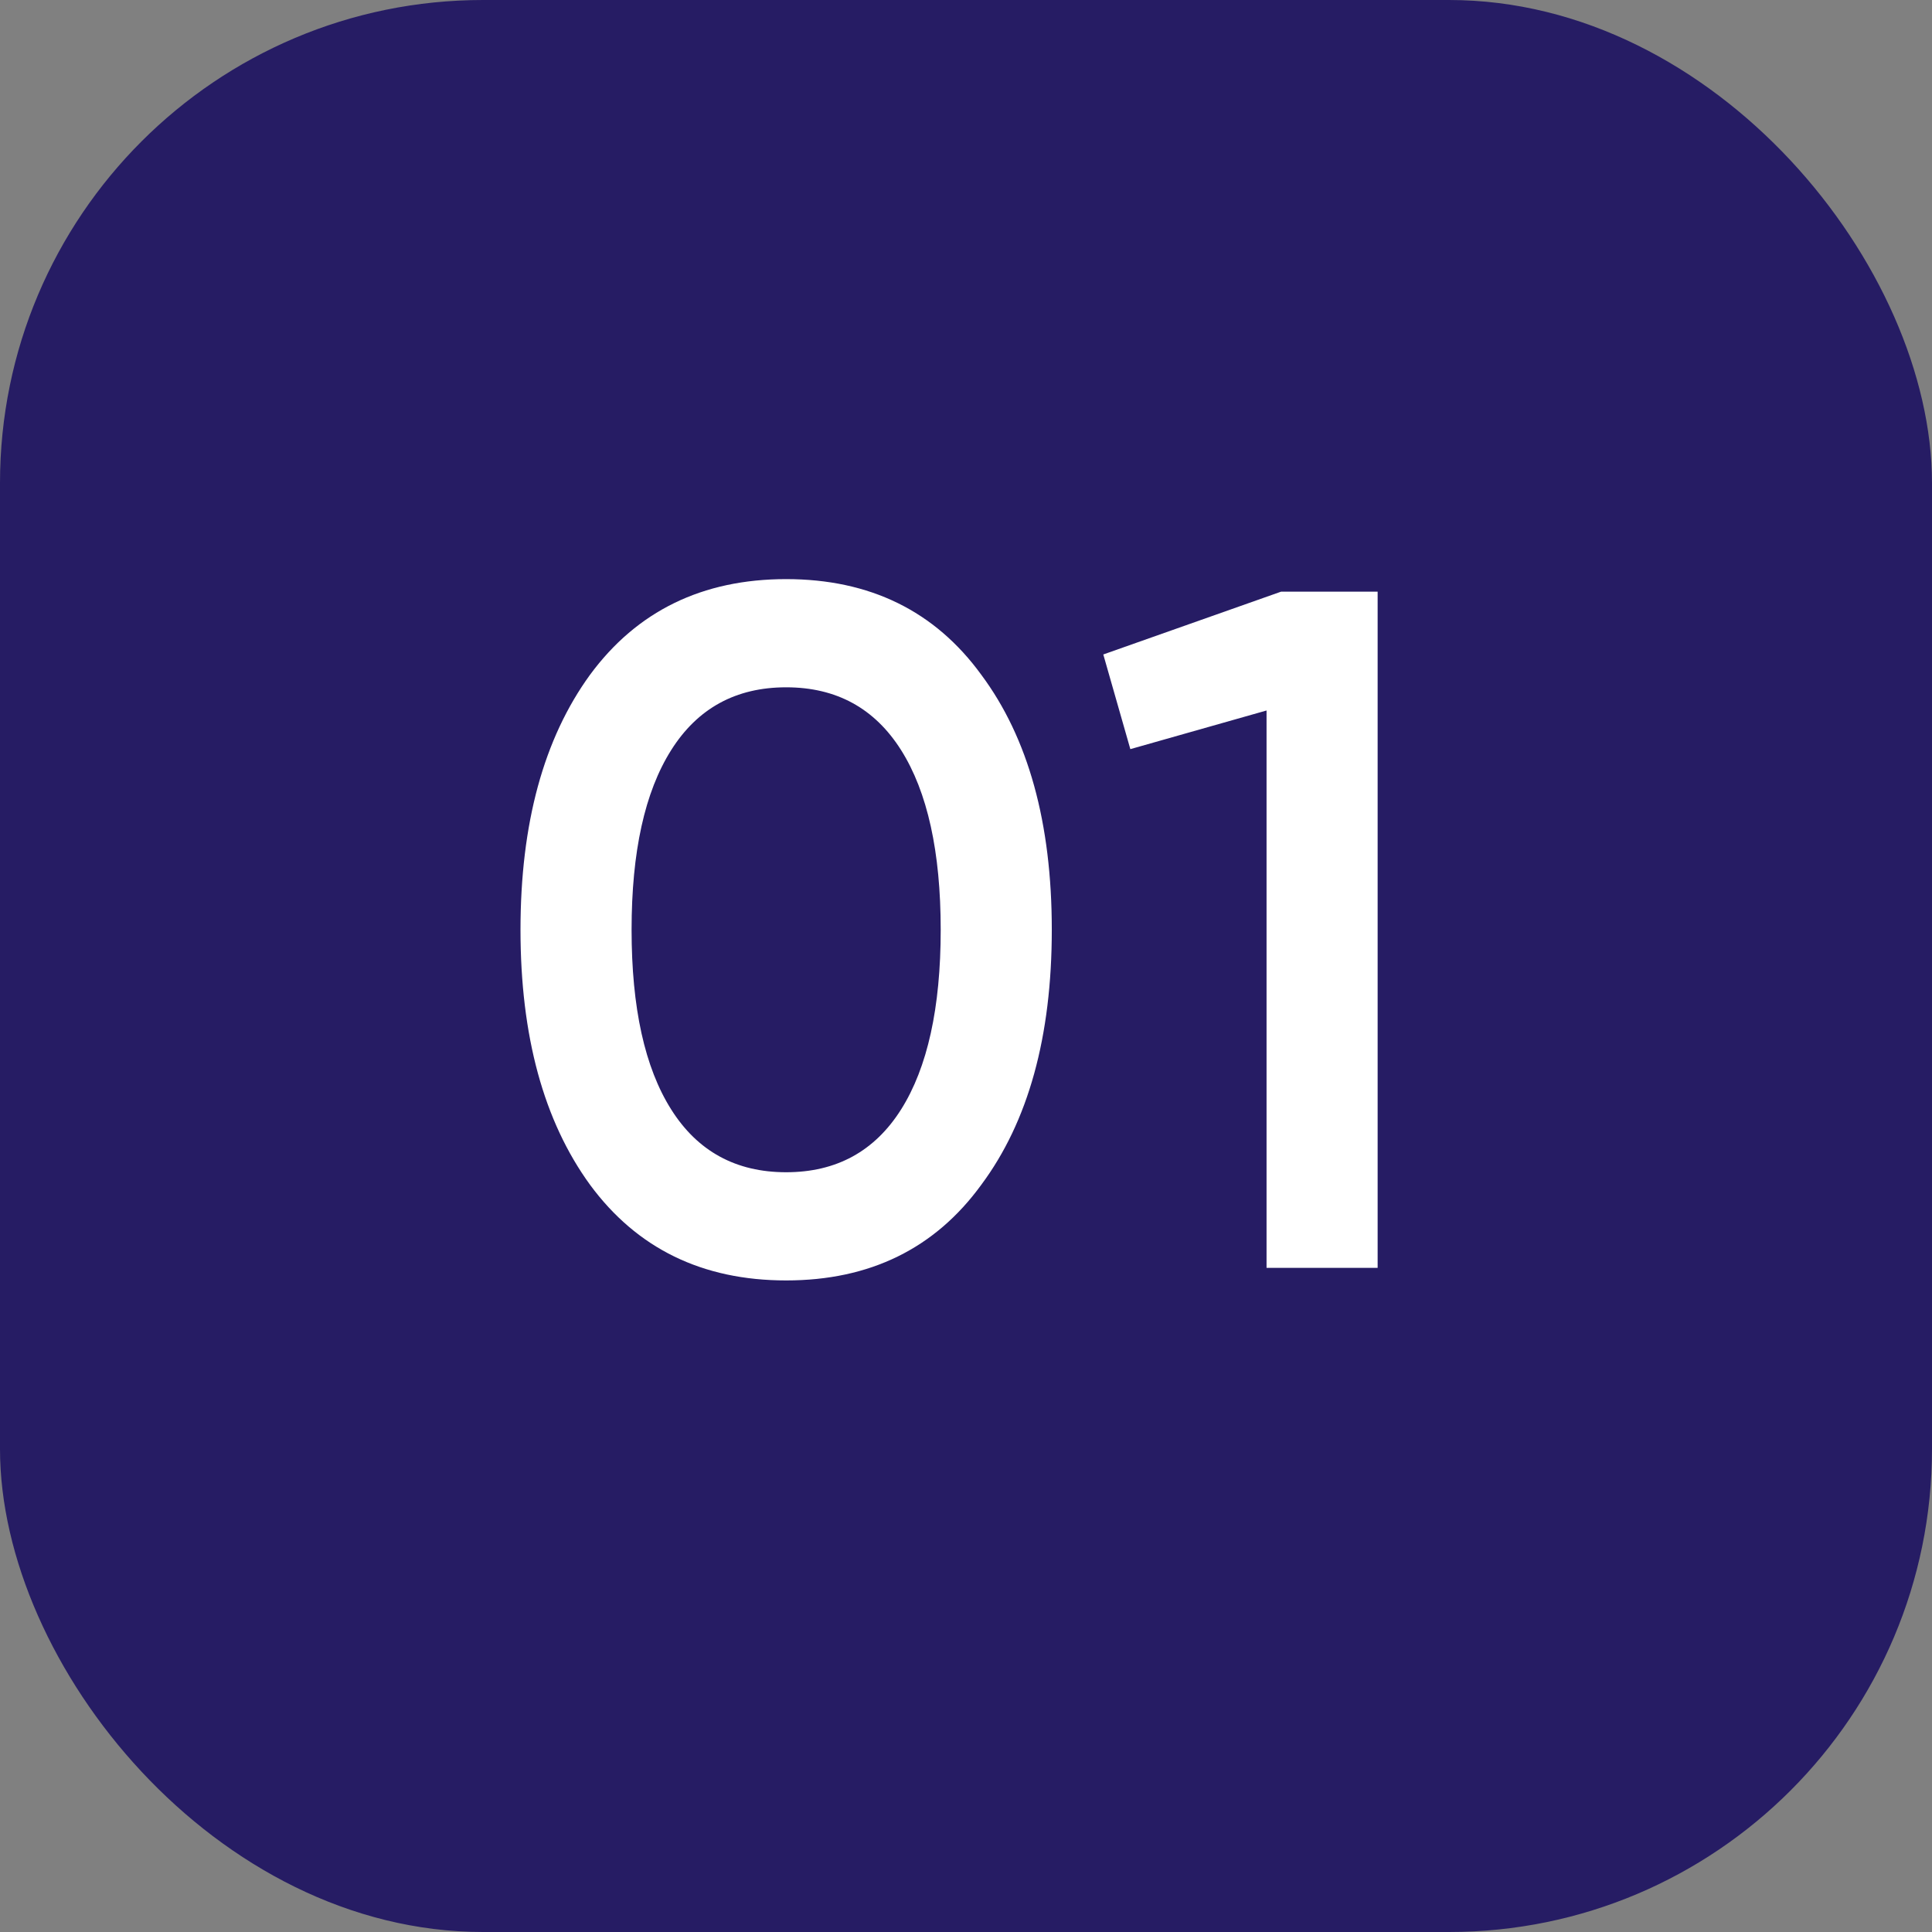 <?xml version="1.0" encoding="UTF-8"?> <svg xmlns="http://www.w3.org/2000/svg" width="32" height="32" viewBox="0 0 32 32" fill="none"><rect x="0" y="0" width="32" height="32" fill="#808080" stroke="none"/> <rect width="32" height="32" rx="8" fill="#261C64"></rect> <path d="M16.253 19.624C15.485 20.68 14.407 21.208 13.021 21.208C11.634 21.208 10.551 20.68 9.773 19.624C9.005 18.568 8.621 17.16 8.621 15.4C8.621 13.64 9.005 12.232 9.773 11.176C10.551 10.12 11.634 9.592 13.021 9.592C14.407 9.592 15.485 10.12 16.253 11.176C17.031 12.221 17.421 13.629 17.421 15.4C17.421 17.171 17.031 18.579 16.253 19.624ZM13.021 19.416C13.853 19.416 14.487 19.069 14.925 18.376C15.362 17.683 15.581 16.691 15.581 15.4C15.581 14.109 15.362 13.117 14.925 12.424C14.487 11.731 13.853 11.384 13.021 11.384C12.189 11.384 11.554 11.731 11.117 12.424C10.679 13.117 10.461 14.109 10.461 15.4C10.461 16.691 10.679 17.683 11.117 18.376C11.554 19.069 12.189 19.416 13.021 19.416ZM21.218 9.8H22.818V21H20.978V11.768L18.722 12.408L18.274 10.84L21.218 9.8Z" fill="white"></path> </svg> 